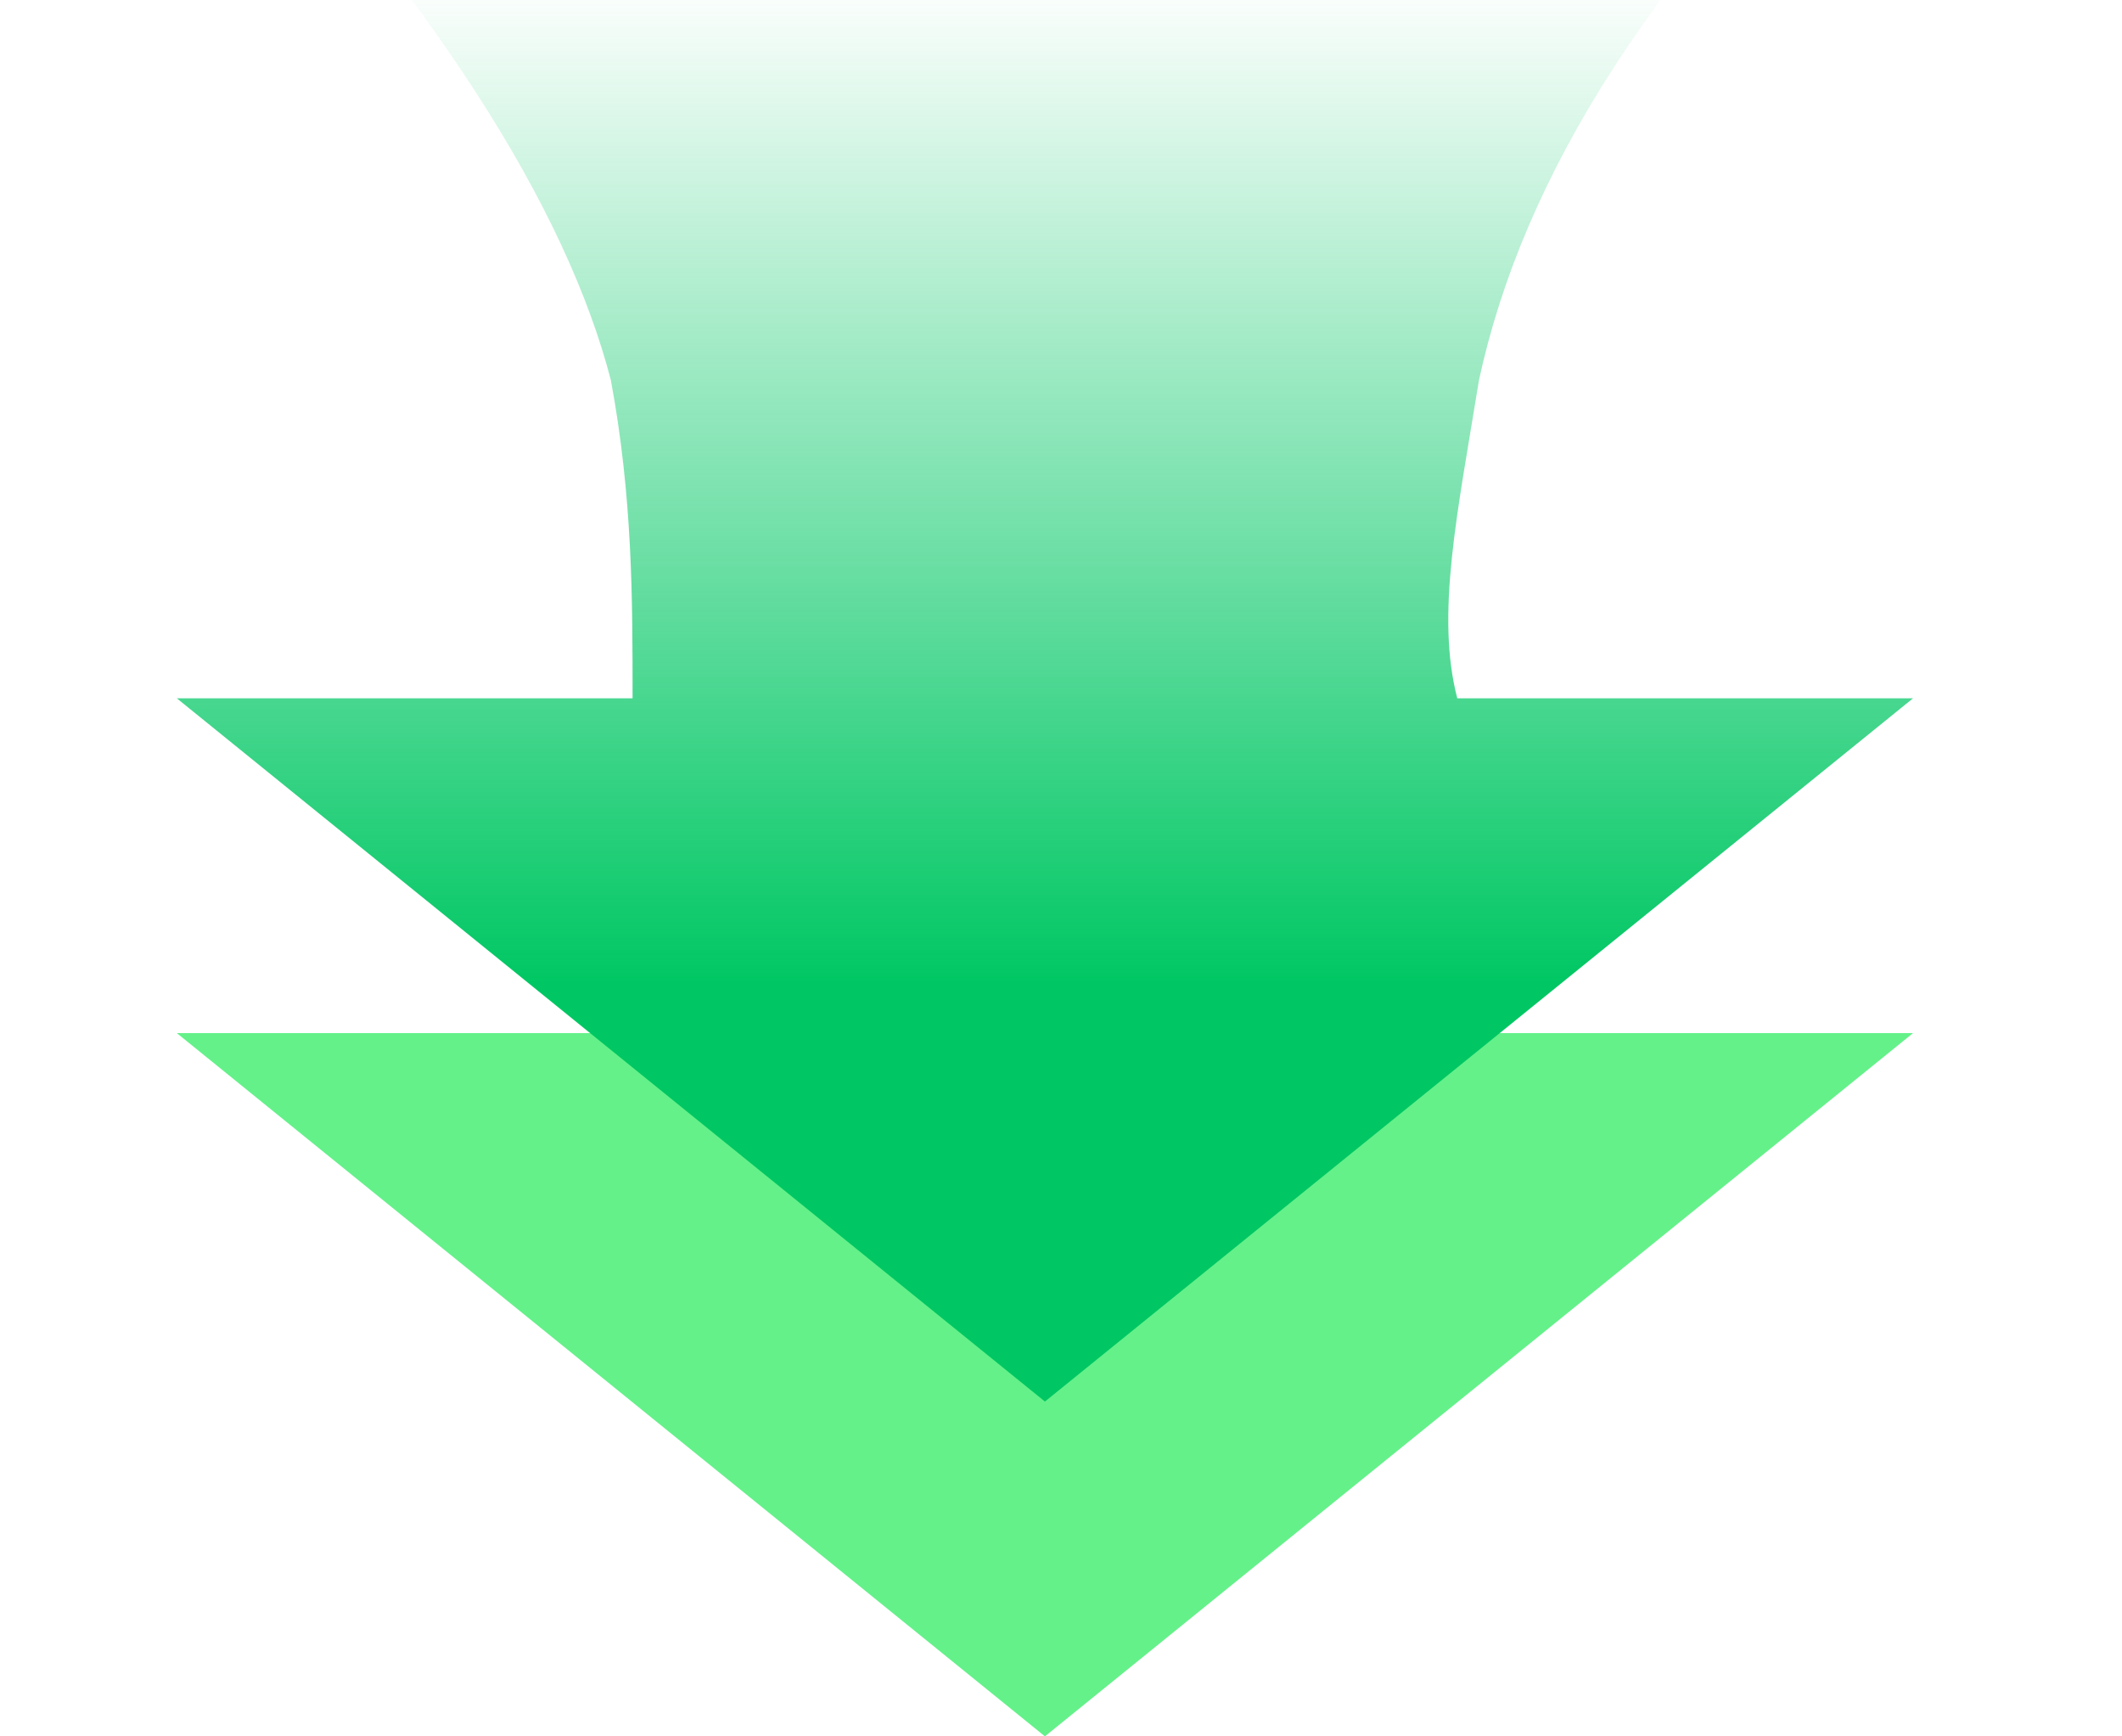 <svg width="66" height="54" viewBox="0 0 66 54" fill="none" xmlns="http://www.w3.org/2000/svg">
<g clip-path="url(#clip0_5972_16988)">
<path d="M32.5 53.999L5.5 32.129H59.5L32.5 53.999Z" fill="#64F18A"/>
<path d="M19.675 21.717C19.675 18.593 19.675 15.469 19 11.823C17.65 6.616 13.6 -0.153 5.5 -8.484H59.5C51.4 -1.194 47.35 5.575 46 11.823C45.325 15.989 44.65 19.113 45.325 21.717H59.5L32.5 43.587L5.5 21.717H19.675Z" fill="url(#paint0_linear_5972_16988)"/>
</g>
<defs>
<linearGradient id="paint0_linear_5972_16988" x1="32.5" y1="-8.484" x2="32.5" y2="43.587" gradientUnits="userSpaceOnUse">
<stop offset="0.15" stop-color="#00C763" stop-opacity="0"/>
<stop offset="0.75" stop-color="#00C763"/>
</linearGradient>
<clipPath id="clip0_5972_16988">
<rect width="66" height="54" fill="white" transform="matrix(1 0 0 -1 0 54)"/>
</clipPath>
</defs>
</svg>
